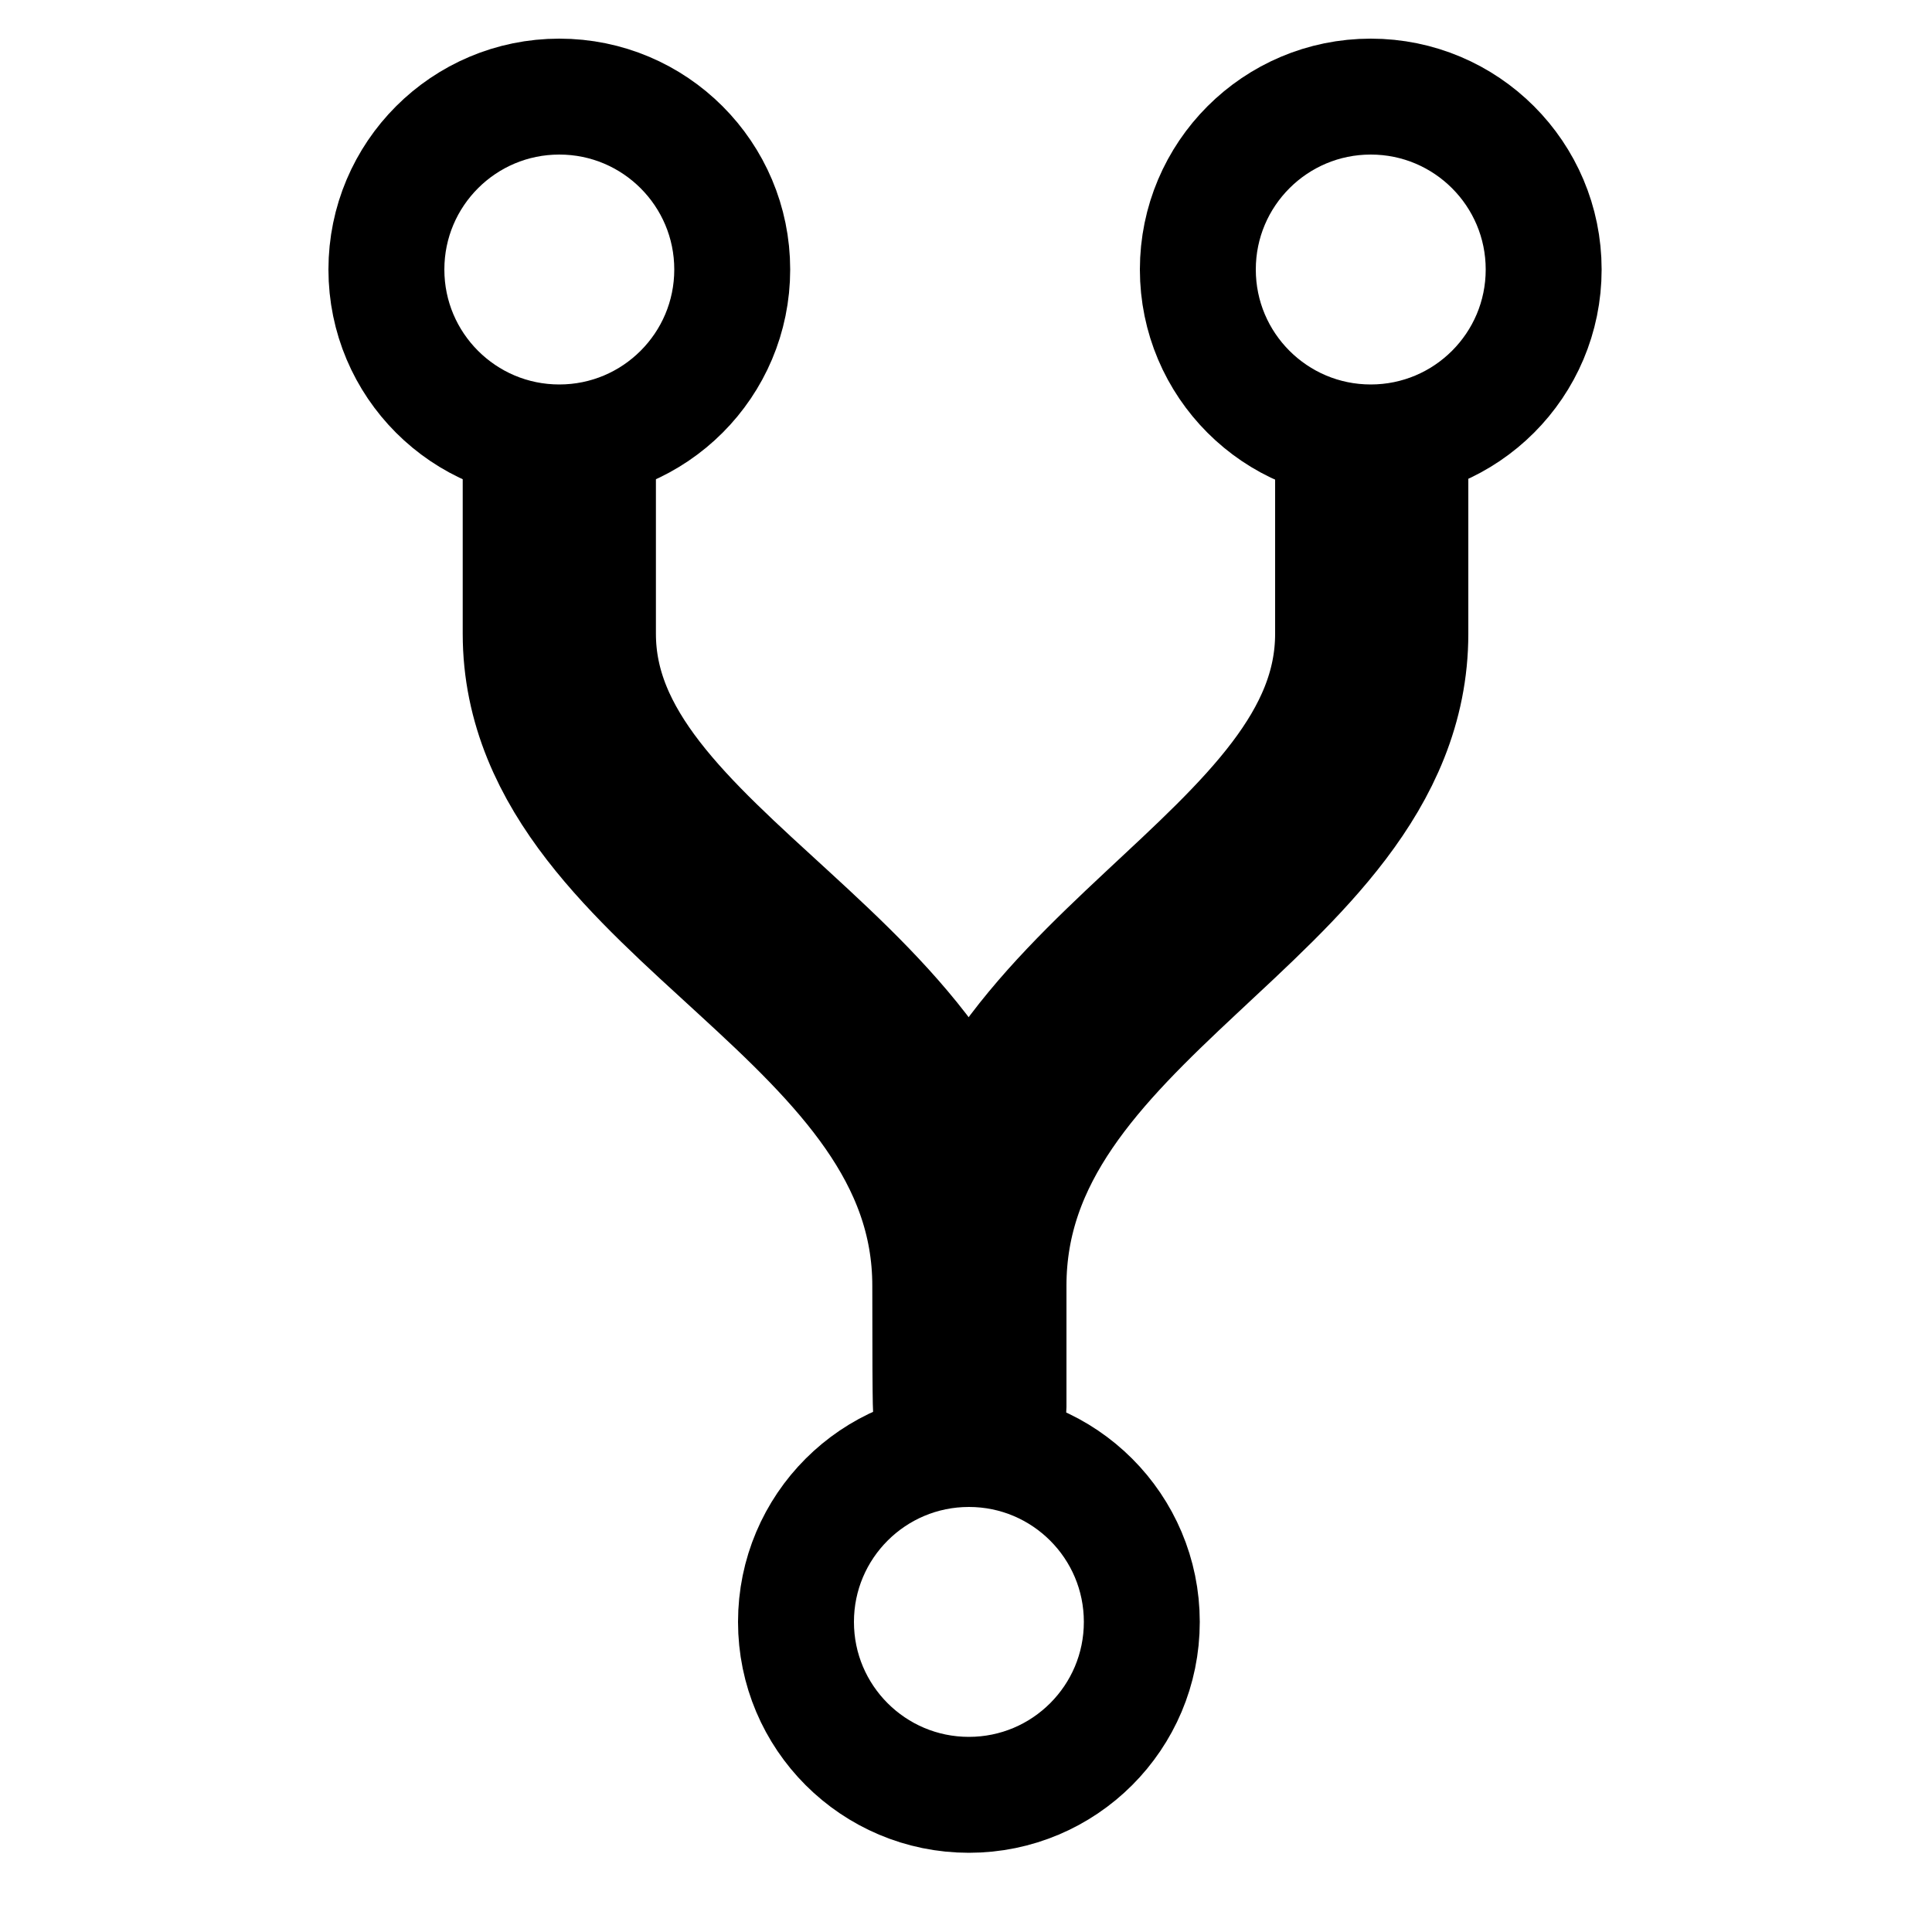 <svg width="20" height="20" viewBox="0 0 20 20" xmlns="http://www.w3.org/2000/svg">
    <circle fill="none" stroke="#000" stroke-width="1.2" cx="5.79" cy="2.79" r="1.79" />
    <circle fill="none" stroke="#000" stroke-width="1.2" cx="14.19" cy="2.79" r="1.79" />
    <ellipse fill="none" stroke="#000" stroke-width="1.2" cx="10.03" cy="16.79" rx="1.79" ry="1.79" />
    <path fill="none" stroke="#000" stroke-width="2" d="M5.79,4.57 L5.79,6.56 C5.79,9.19 10.03,10.22 10.03,13.31 C10.03,14.86 10.04,14.55 10.04,14.55 C10.04,14.37 10.04,14.86 10.04,13.31 C10.04,10.22 14.2,9.19 14.2,6.56 L14.2,4.57" />
</svg>